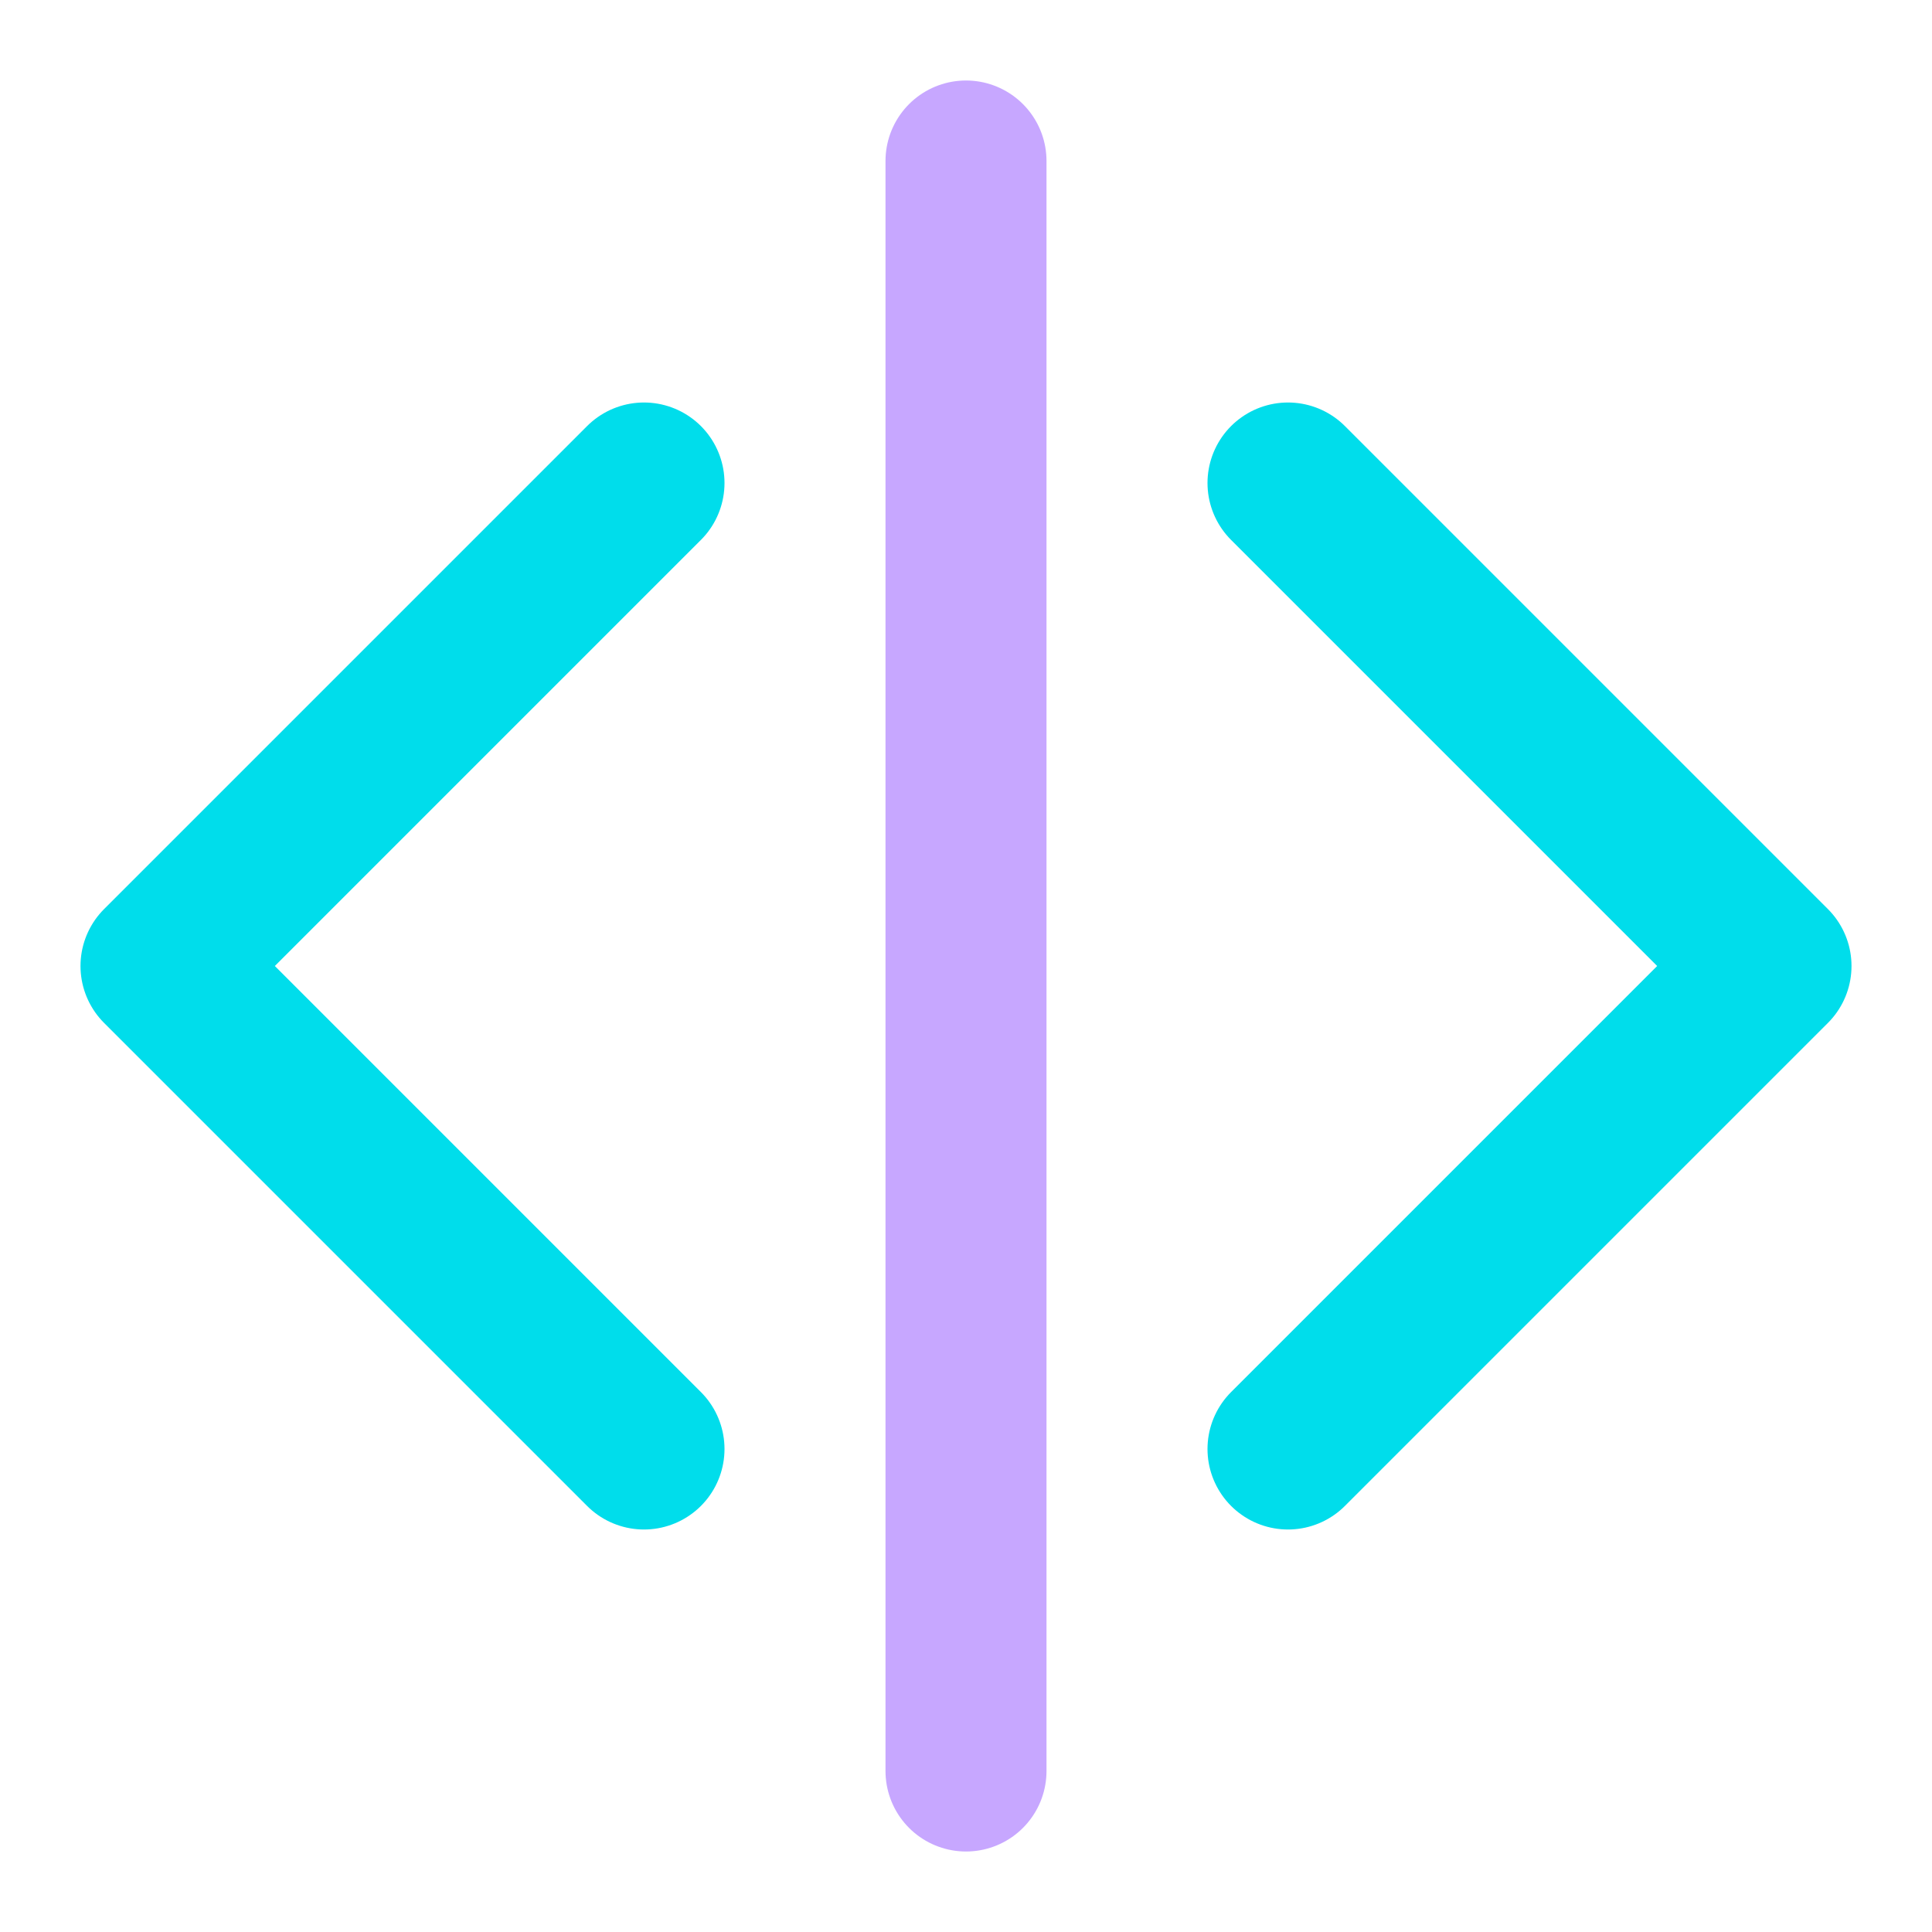 <svg xmlns="http://www.w3.org/2000/svg" viewBox="0 0 24 24" width="24" height="24" fill="none" stroke="#00DDEB" stroke-width="2" stroke-linecap="round" stroke-linejoin="round">
  <polyline points="16 18 22 12 16 6" />
  <polyline points="8 6 2 12 8 18" />
  <line x1="12" y1="2" x2="12" y2="22" stroke="#C7A7FF" />
</svg> 